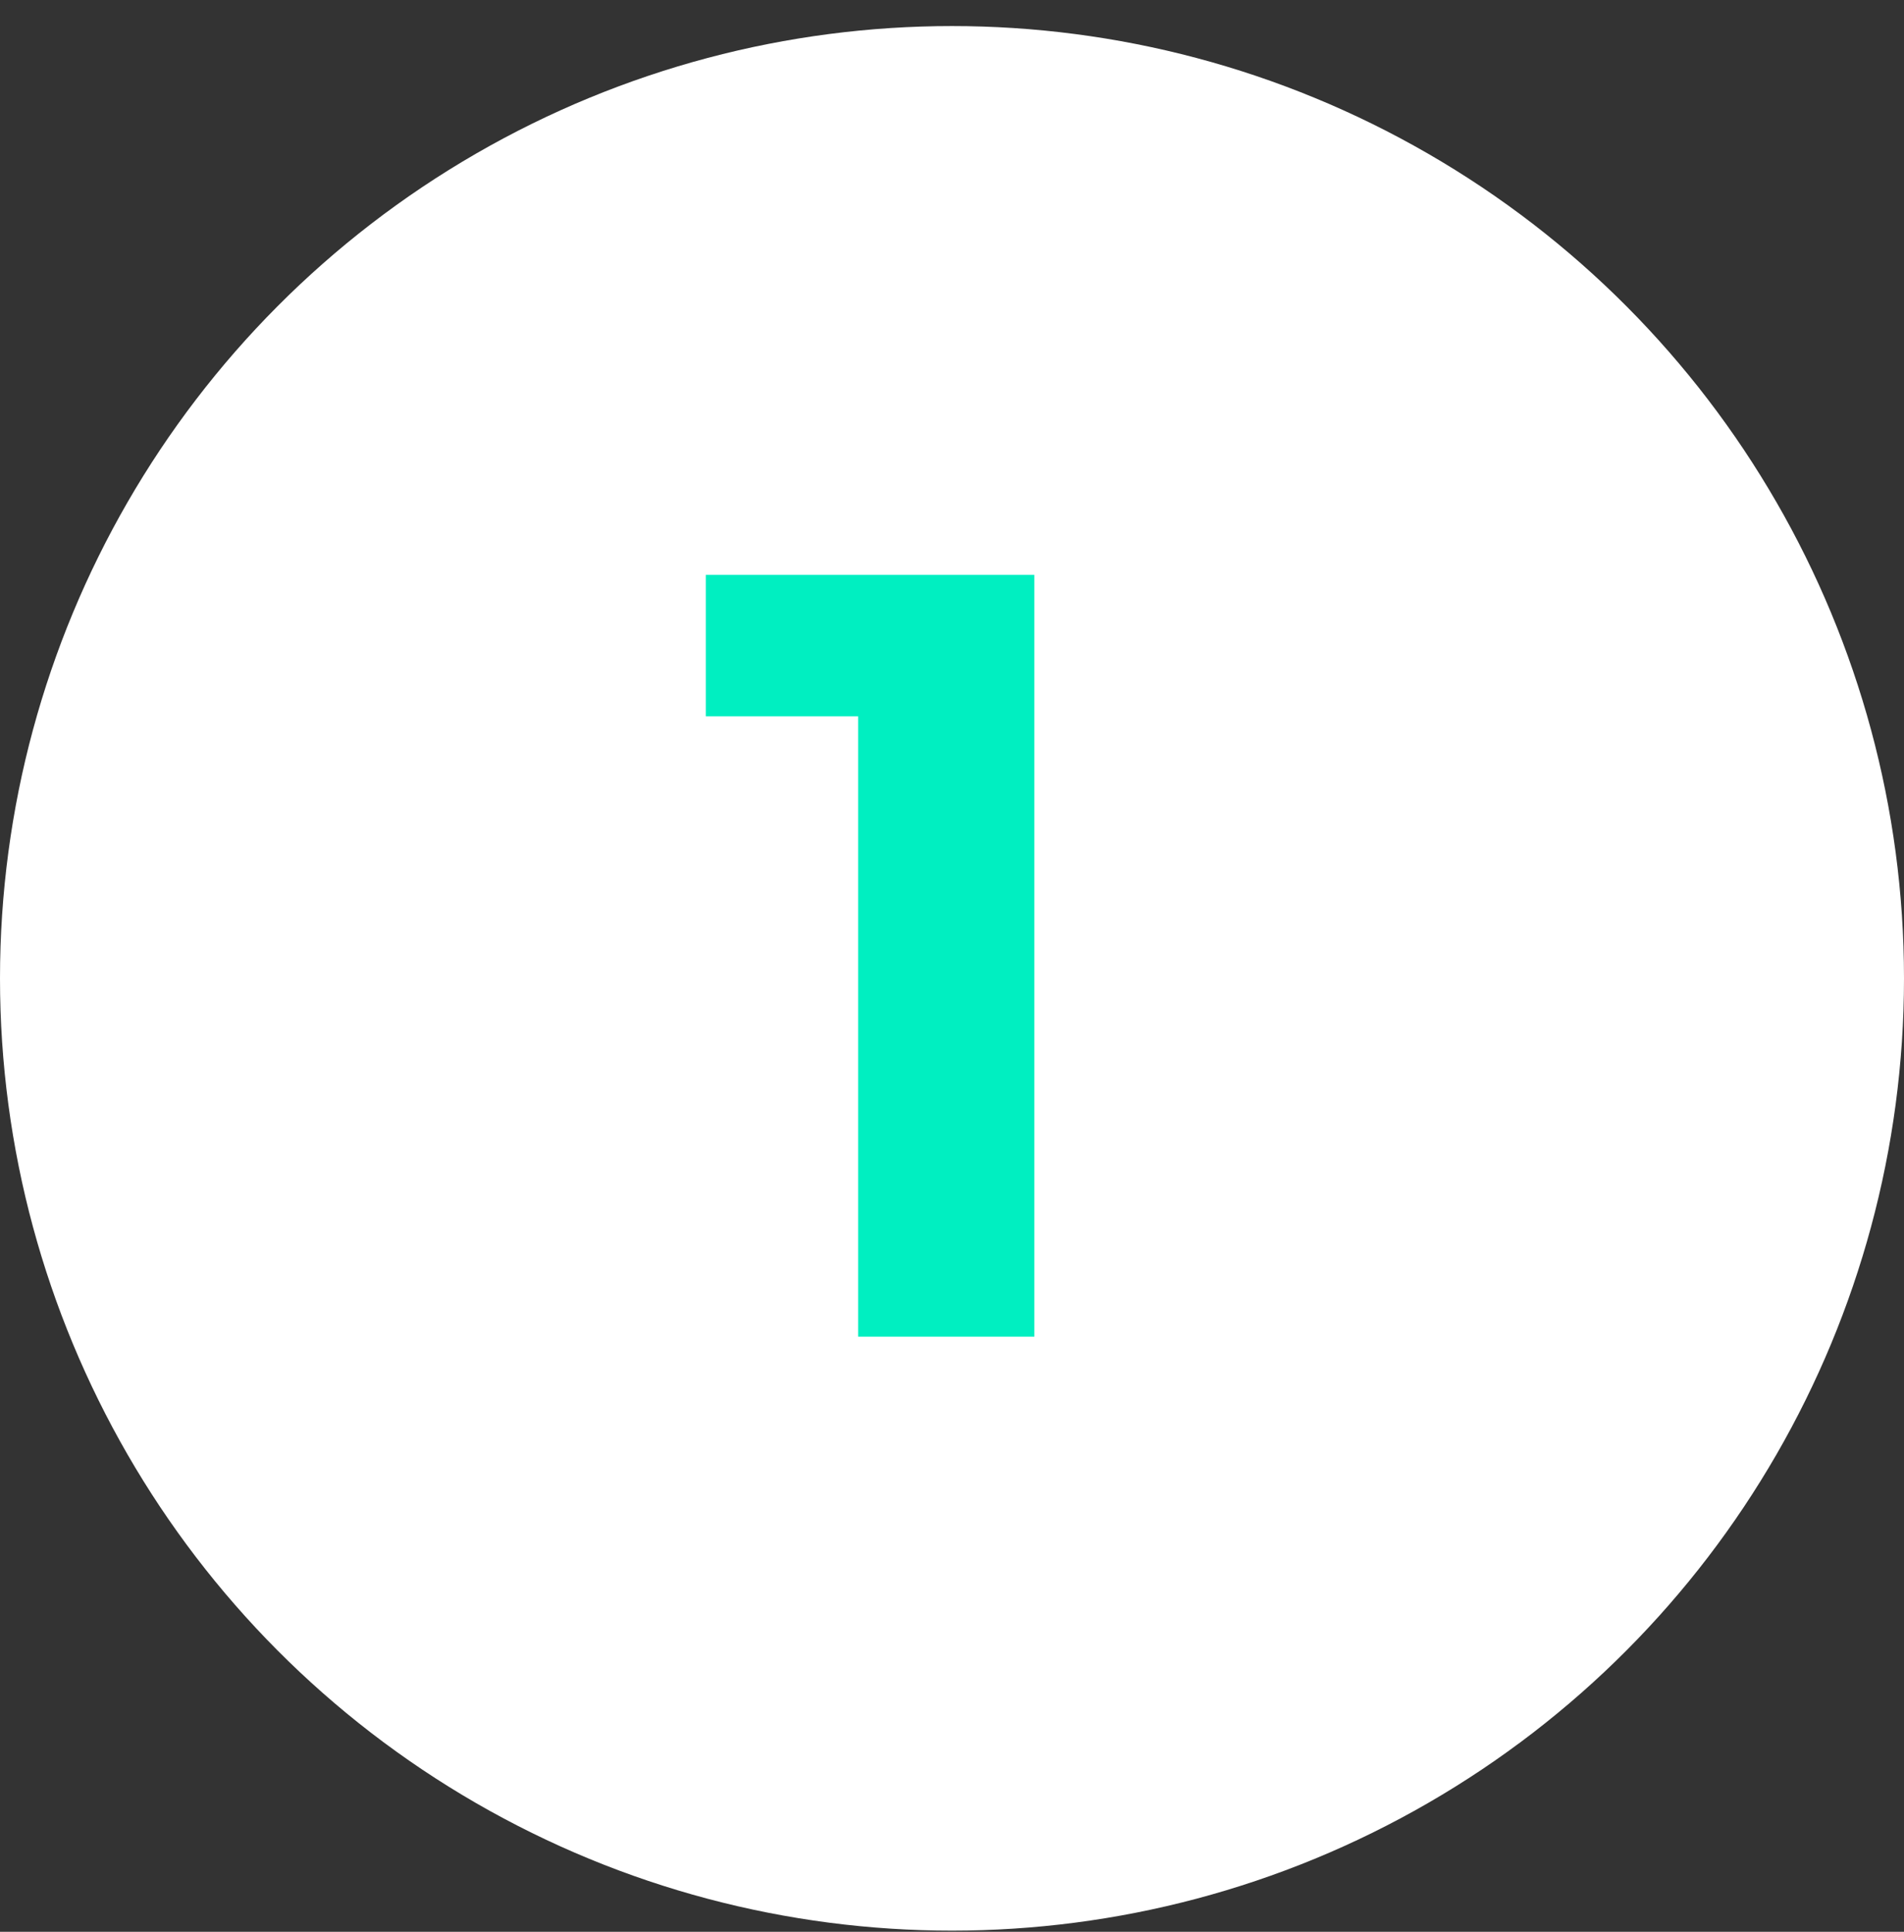 <svg xmlns="http://www.w3.org/2000/svg" width="70" height="71" viewBox="0 0 70 71" fill="none"><rect x="0" y="0" width="70" height="71" fill="#333333" stroke="none"/><circle cx="35" cy="35.958" r="35" fill="white"></circle><path d="M25.948 21.128V26.328L31.548 26.328L31.548 49.128L38.028 49.128V21.128H25.948Z" fill="#00EFC1"></path></svg>